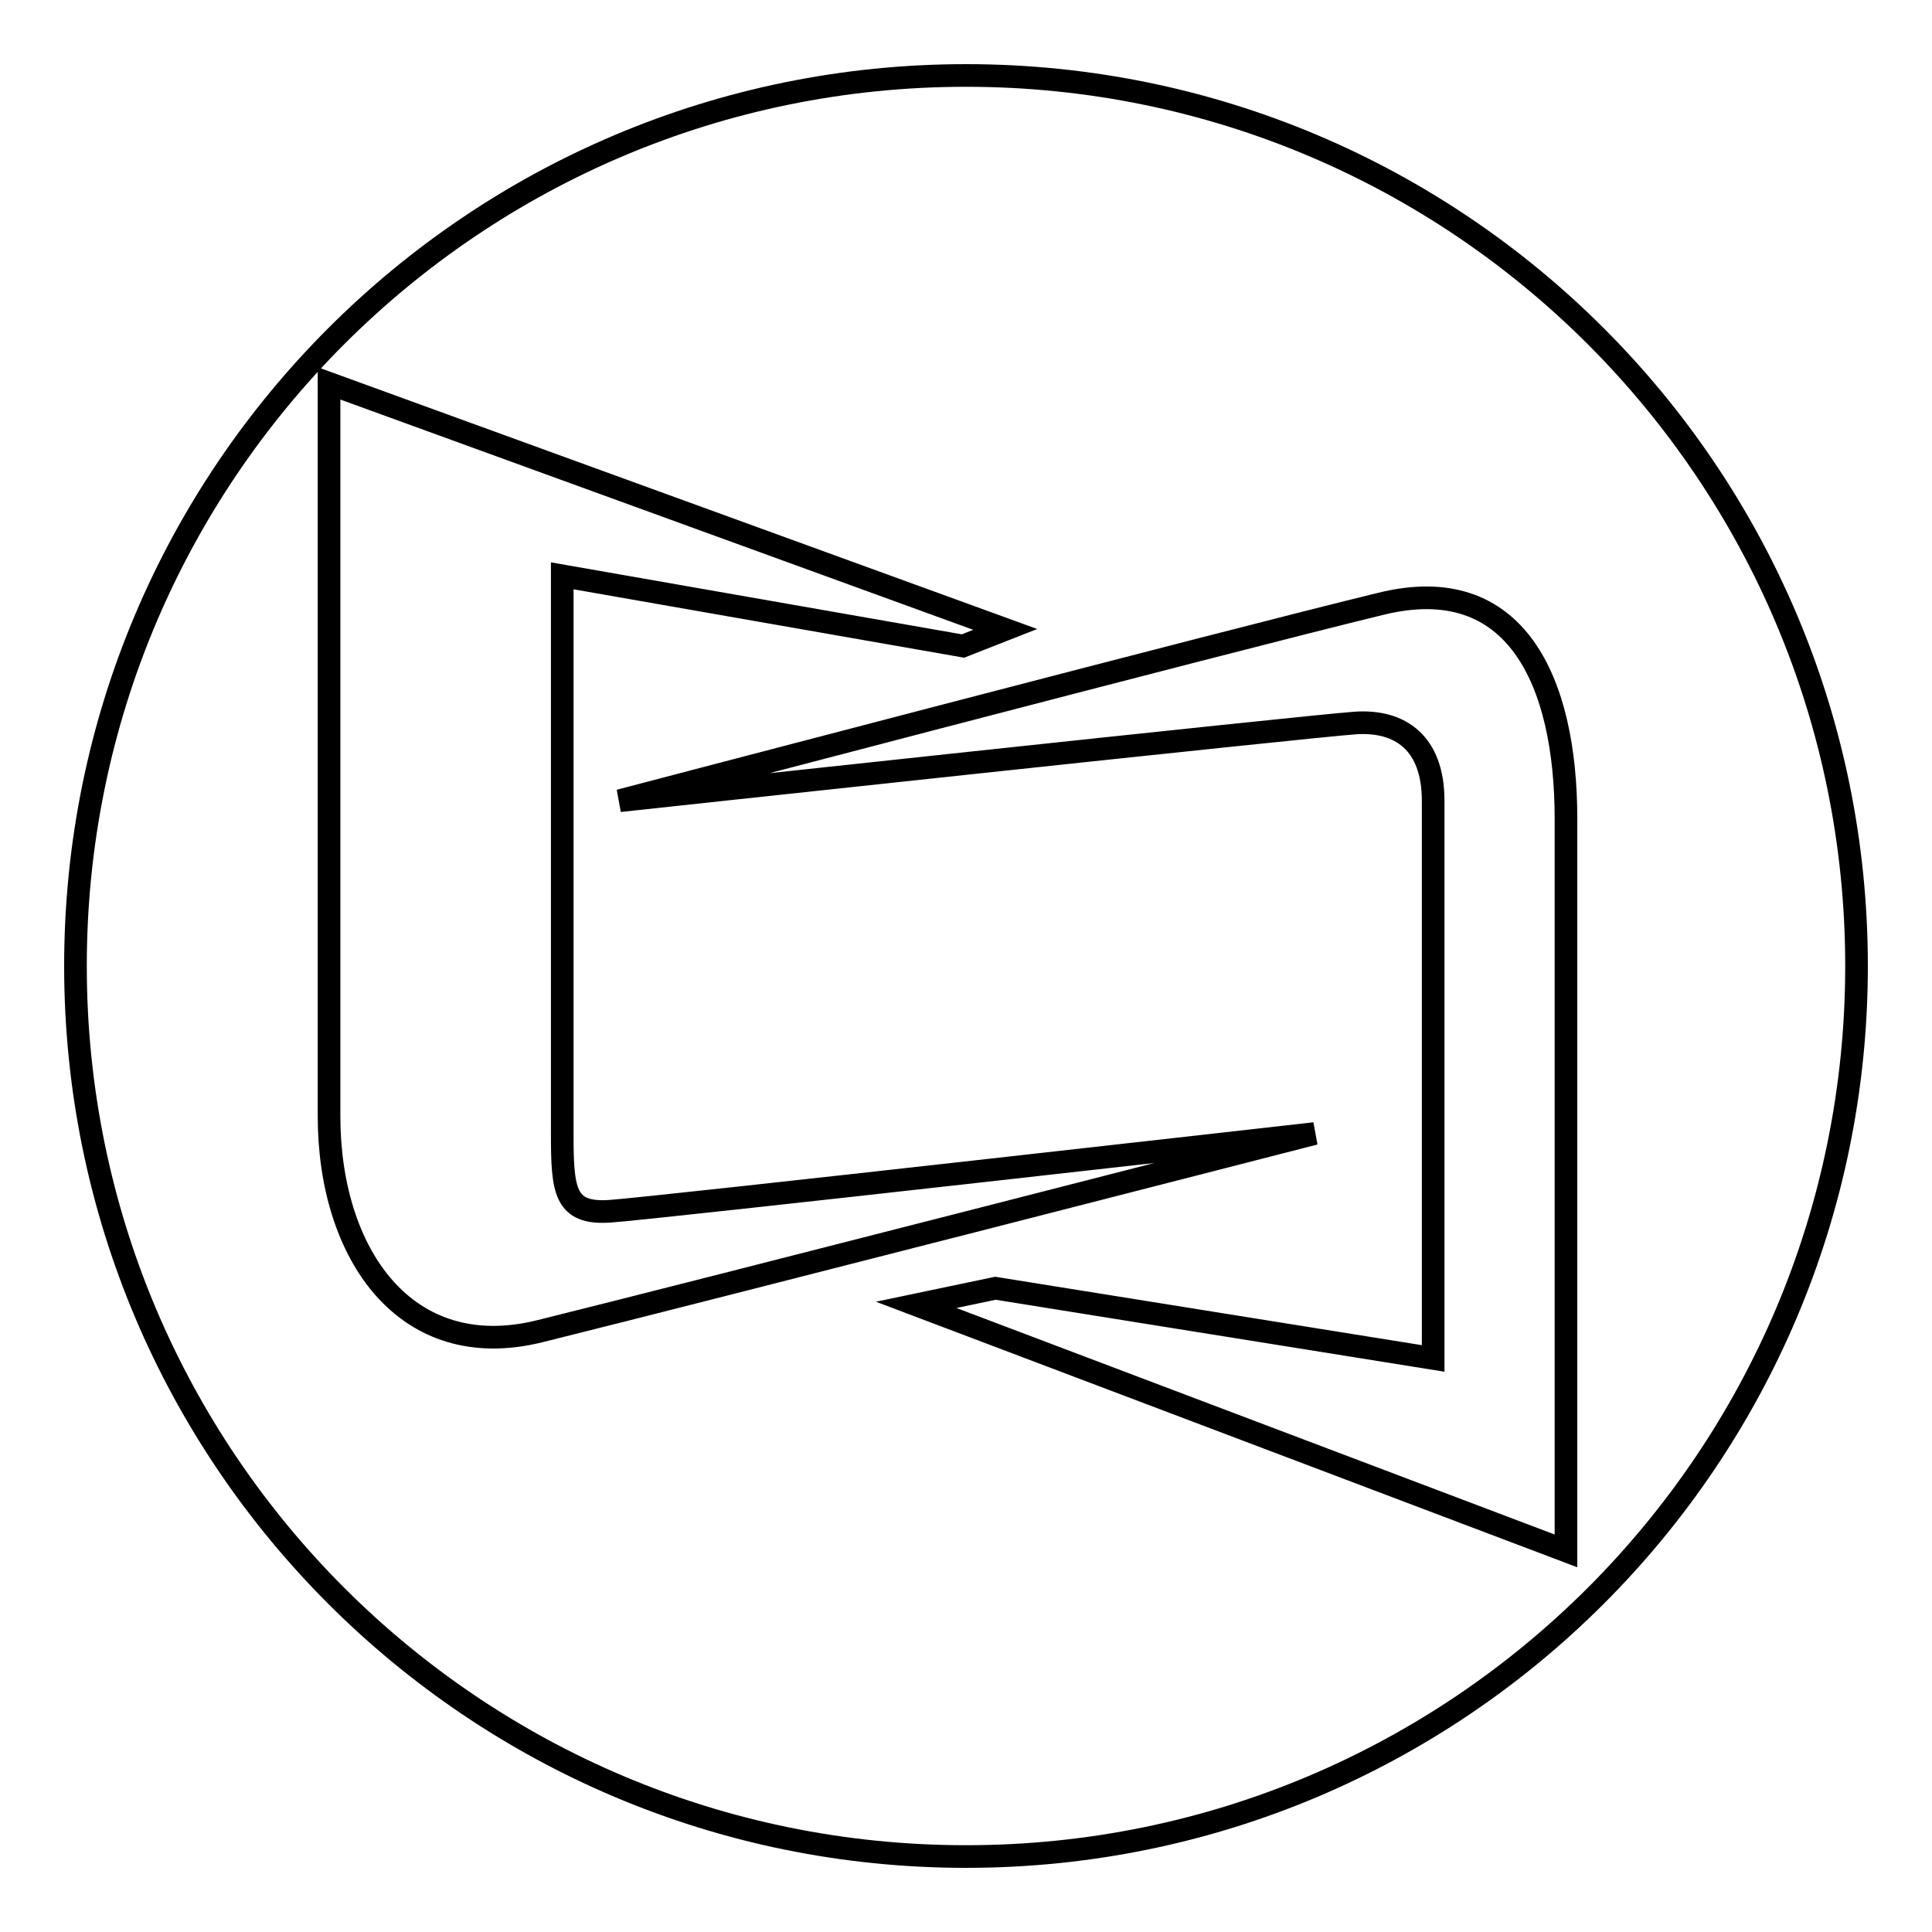 <?xml version="1.0" encoding="utf-8"?>
<!-- Svg Vector Icons : http://www.onlinewebfonts.com/icon -->
<!DOCTYPE svg PUBLIC "-//W3C//DTD SVG 1.1//EN" "http://www.w3.org/Graphics/SVG/1.1/DTD/svg11.dtd">
<svg version="1.1" xmlns="http://www.w3.org/2000/svg" xmlns:xlink="http://www.w3.org/1999/xlink" x="0px" y="0px" viewBox="0 0 256 256" enable-background="new 0 0 256 256" xml:space="preserve">
<g><g><path stroke-width="3" fill-opacity="0" stroke="#000000"  d="M128,10C62.8,10,10,62.8,10,128c0,65.2,52.8,118,118,118c65.2,0,118-52.8,118-118C246,62.8,193.2,10,128,10L128,10z M43.6,147.9V50.8l89.6,32.6l-5.6,2.2l-53.1-9.3v73.9c0,7.6,0.3,10.7,6.3,10.3c6-0.4,93.4-10.3,93.4-10.3s-82.5,21.2-102.7,26.2C53.7,180.8,43.6,166.1,43.6,147.9L43.6,147.9z M207.5,205.5l-86.1-32.6l10.5-2.2l58,9.3v-73.9c0-7.6-4.3-10.7-10.3-10.3c-6,0.4-97.5,10.3-97.5,10.3S162.8,84.9,183,80c17.9-4.4,24.5,10.3,24.5,28.5V205.5L207.5,205.5z"/></g></g>
</svg>